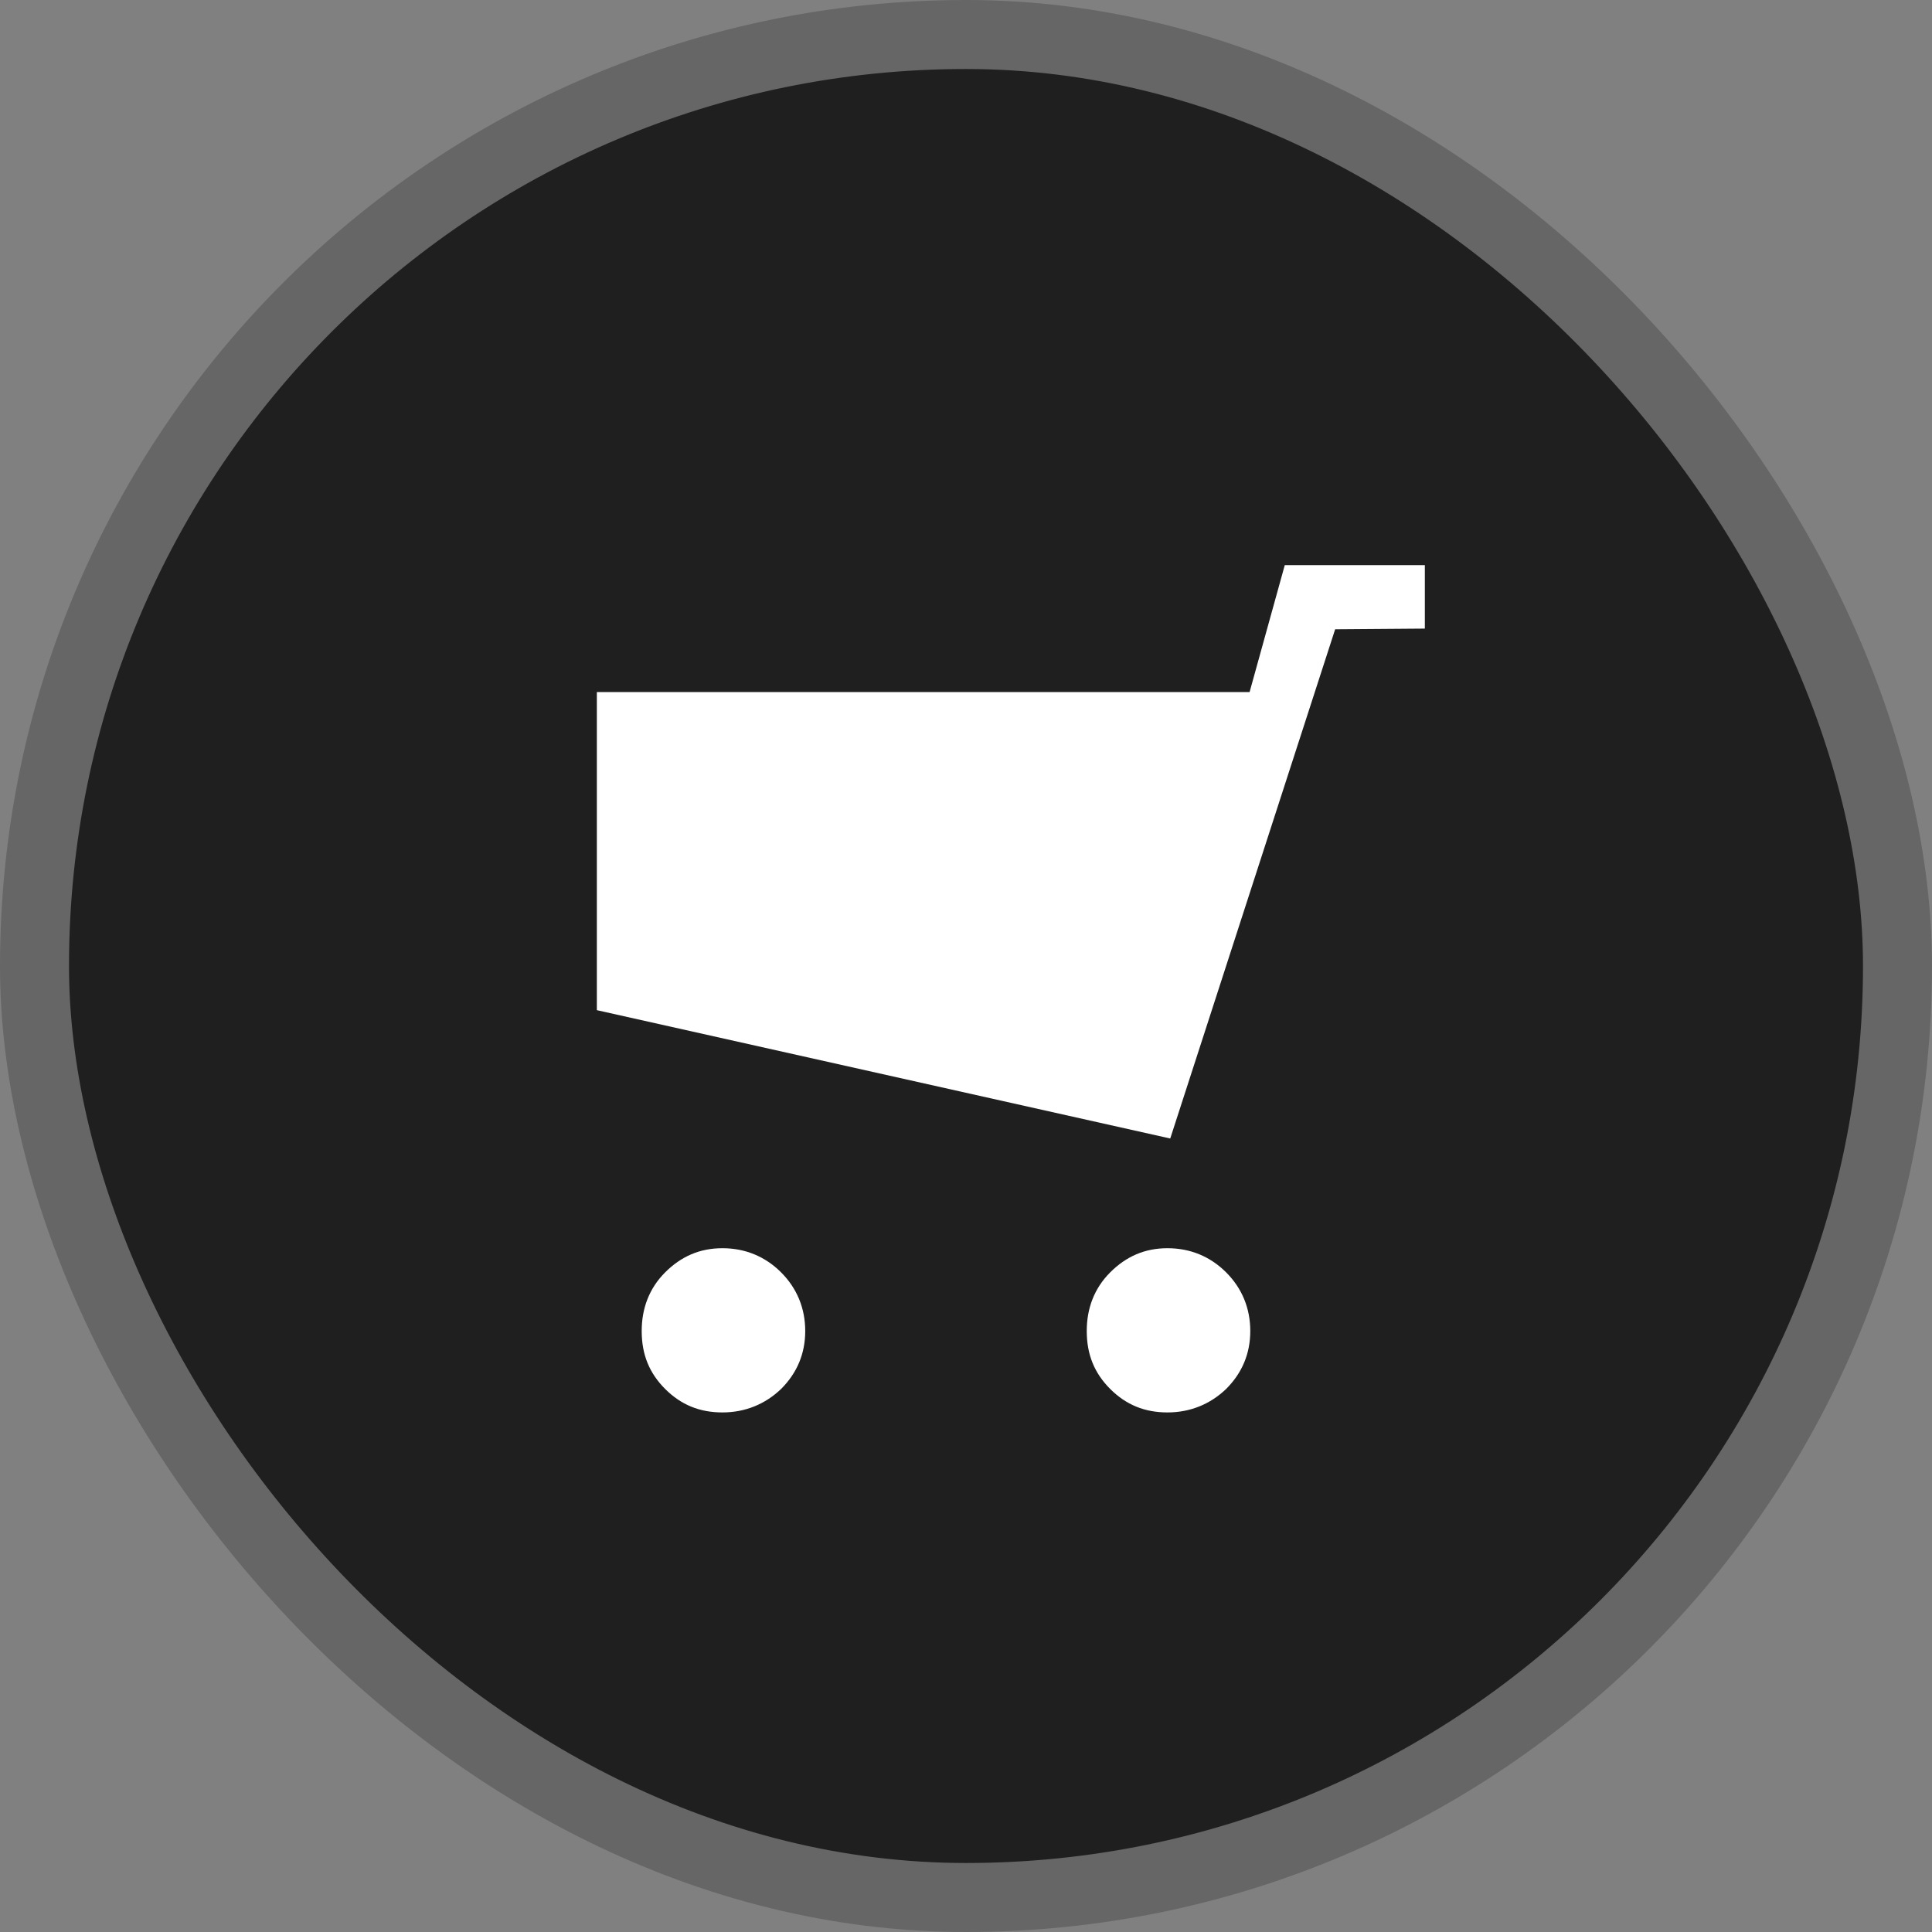 <svg width="28" height="28" viewBox="0 0 28 28" fill="none" xmlns="http://www.w3.org/2000/svg">
<rect x="0" y="0" width="28" height="28" fill="#808080" stroke="none"/>
<rect x="0.5" y="0.5" width="27" height="27" rx="13.5" fill="#1F1F1F"/>
<rect x="0.5" y="0.5" width="27" height="27" rx="13.5" stroke="#666666"/>
<path d="M18.62 8.19H20.65V9.11L19.35 9.12L16.96 16.5L8.65 14.64V10.03H18.11L18.62 8.19ZM9.3 19.29C9.3 18.96 9.41 18.67 9.64 18.44C9.87 18.21 10.14 18.09 10.47 18.09C10.8 18.09 11.09 18.21 11.32 18.44C11.55 18.67 11.67 18.96 11.67 19.29C11.67 19.62 11.55 19.9 11.32 20.13C11.09 20.35 10.8 20.47 10.47 20.47C10.14 20.47 9.87 20.36 9.64 20.13C9.41 19.9 9.3 19.63 9.3 19.29ZM15.75 19.29C15.75 18.96 15.86 18.67 16.09 18.44C16.32 18.21 16.59 18.09 16.92 18.09C17.25 18.09 17.54 18.21 17.77 18.44C18 18.67 18.12 18.96 18.12 19.29C18.12 19.62 18 19.9 17.77 20.13C17.54 20.35 17.25 20.47 16.92 20.47C16.59 20.47 16.32 20.36 16.09 20.13C15.86 19.9 15.75 19.63 15.75 19.29Z" fill="white"/>
</svg>
